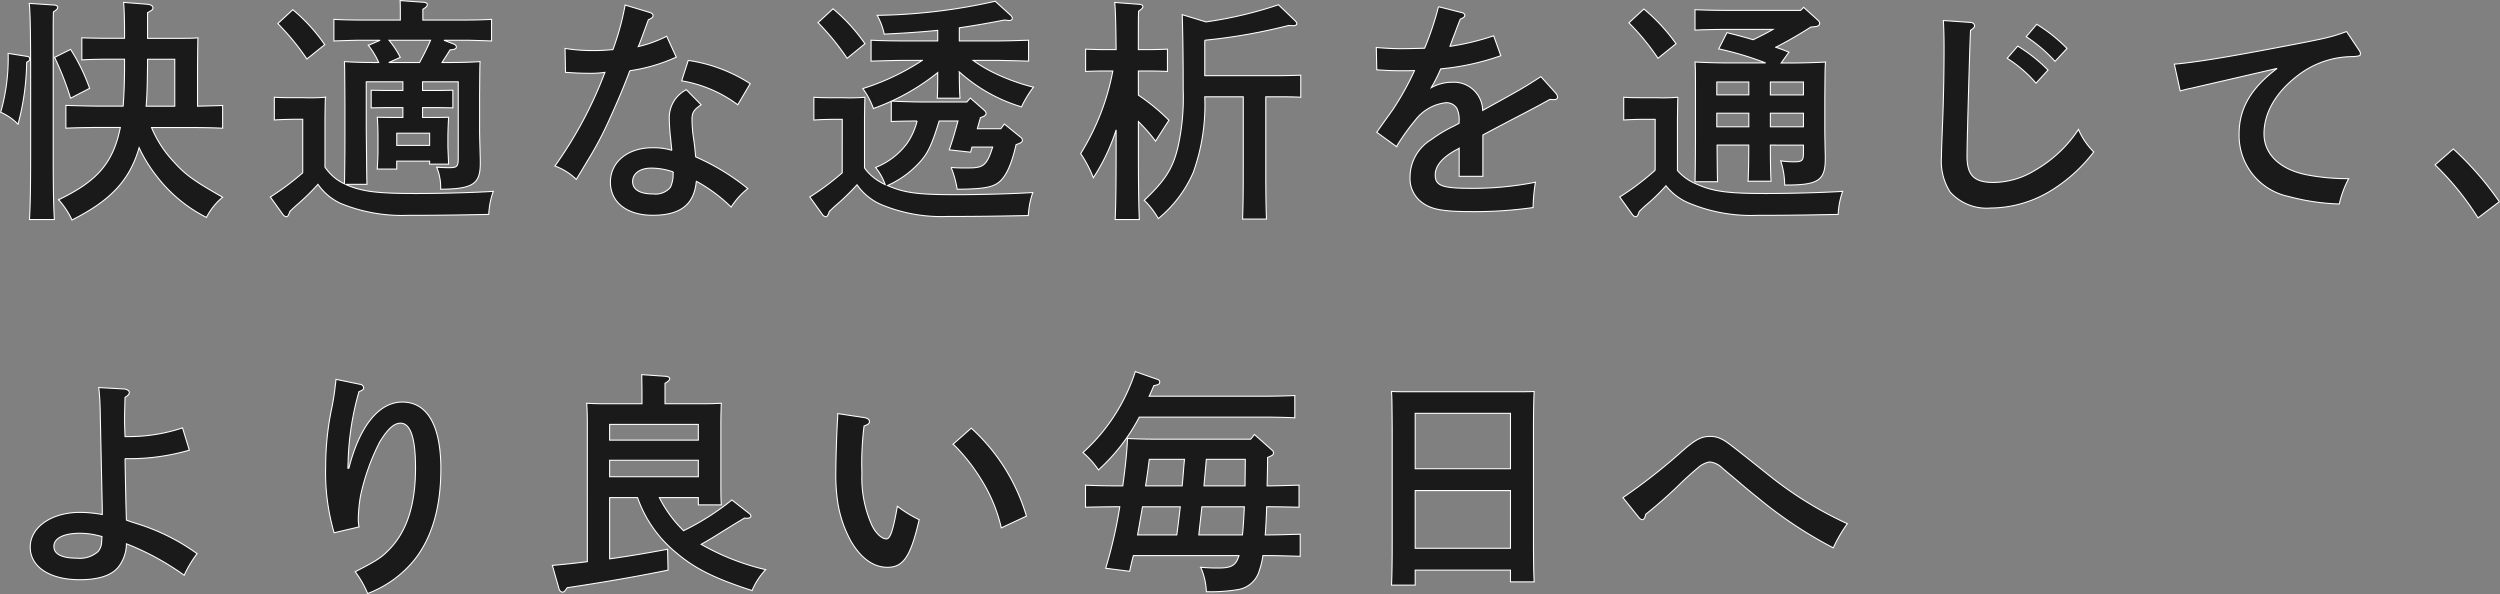 <svg xmlns="http://www.w3.org/2000/svg" width="234.362" height="55.714" viewBox="0 0 234.362 55.714">
  <rect x="0" y="0" width="234.362" height="55.714" fill="#808080" stroke="none"/>
  <path id="パス_4618" data-name="パス 4618" d="M18.876-12.54c.022-1.584.022-2.442.044-2.6-.594.044-.594.044-2.574.044H14.19v-2.4c.44-.242.506-.308.506-.44,0-.2-.176-.308-.506-.352l-2.244-.176c.066.748.088,1.76.088,2.794v.572H10.648c-.814,0-2-.022-2.618-.044v2.068c.66-.044,1.892-.066,2.618-.066h1.386v.616c0,1.43-.044,2.684-.132,3.784H9.614c-.968,0-2.222-.044-3.08-.066v2.134c.924-.044,2.156-.066,3.08-.066h2.024c-.682,3.454-2.31,5.1-5.786,6.776A7.383,7.383,0,0,1,7.106,1.936C10.582.176,12.474-1.65,13.4-4.84A13.606,13.606,0,0,0,15.026-2.2a13.563,13.563,0,0,0,4.686,3.894A6.051,6.051,0,0,1,21.23-.2c-2.772-1.584-3.5-2.112-4.642-3.388a10.555,10.555,0,0,1-2.024-3.146h3.608c.836,0,2.266.022,3.058.066V-8.8c-.572.022-1.54.044-2.354.066ZM16.742-8.734H14.058c.11-1.254.11-2.53.132-3.784v-.616h2.552Zm-15.62-4.95a18.426,18.426,0,0,1-.7,5.522A5.041,5.041,0,0,1,2.046-7.04a23.386,23.386,0,0,0,.814-5.808l.176-.11c.088-.066.11-.11.11-.176a.232.232,0,0,0-.22-.264Zm4.356.374a28.128,28.128,0,0,1,1.5,3.828l1.782-.924a17.537,17.537,0,0,0-1.782-3.652ZM3.1-18.37c.088.682.132,2.86.132,6.468v7.37c0,2.838-.022,4.994-.11,6.424H5.456c-.088-1.408-.11-3.542-.11-6.424V-11.9c0-4.906,0-4.906.022-5.676.286-.176.4-.286.4-.418,0-.11-.132-.22-.308-.22Zm36.872,7.348h3.344v7.15c0,.792-.11.9-.814.9-.33,0-.638,0-1.21-.044a4.829,4.829,0,0,1,.374,2.068c3.014-.022,3.718-.484,3.718-2.42V-3.7c-.022-.924-.066-2.222-.066-2.75V-9.68c.022-2.728.022-2.728.044-3.234-.836.066-2.09.088-3.256.088H41.8c.154-.264.4-.616.748-1.188.418-.022.594-.11.594-.264a.308.308,0,0,0-.2-.264l-.968-.374h1.848c.726,0,1.958.044,2.618.066v-2.024c-.66.044-1.782.066-2.618.066H40V-17.82c.308-.176.418-.308.418-.44s-.132-.2-.418-.22l-2.134-.154c.022.33.022.814.022,1.408v.418H34.3c-.858,0-1.98-.022-2.64-.066v2.024c.682-.022,1.914-.066,2.64-.066h1.694l-1.1.484a7.42,7.42,0,0,1,.968,1.606c-1.166,0-2.376-.022-3.212-.088.022.638.022.638.044,3.96V-5.7c0,1.342-.022,3.278-.044,4.246a4.7,4.7,0,0,1-.836-.506,5,5,0,0,1-.99-1.056v-4.6c.022-1.562.022-1.562.044-1.958a17.31,17.31,0,0,1-2.024.044h-.7c-.638,0-1.562,0-2.068-.044v2.134c.528-.044,1.5-.066,2.068-.066h.594v5.016A24.764,24.764,0,0,1,25.7-.22l1.188,1.65a.445.445,0,0,0,.308.2c.132,0,.22-.132.33-.484.286-.286.528-.506.682-.638a21.935,21.935,0,0,0,1.958-1.914A5.316,5.316,0,0,0,32.274.374,15.126,15.126,0,0,0,38.566,1.5c2.6,0,4.312-.022,7.612-.088A7.352,7.352,0,0,1,46.6-.748c-1.76.11-4.774.2-7.238.2-3.674,0-5.082-.176-6.622-.858H34.76c-.022-.924-.022-.924-.066-5.17v-4.444h3.432v.814h-1.65l-1.32-.022v1.65l1.32-.022h1.65v.924c-.946,0-1.628,0-2.4-.022.044.4.066,1.232.066,1.936v1.1c0,.506,0,.594-.066,1.826h1.826v-.748h3.08V-3.3h1.782c-.044-1.166-.066-1.32-.066-1.8v-.66c0-.7.044-1.54.066-1.936-.77.022-1.32.022-2.442.022V-8.6h1.54l1.3.022v-1.65l-1.3.022h-1.54ZM37.554-5.06V-6.2h3.08V-5.06Zm3.168-9.856a23.053,23.053,0,0,1-1.034,2.09H36.806l1.078-.484a8.454,8.454,0,0,0-1.056-1.606ZM26.4-16.478a23.024,23.024,0,0,1,2.728,3.322L30.8-14.5a15.92,15.92,0,0,0-2.992-3.278Zm38.3,6.2A2.948,2.948,0,0,0,63.1-7.546c0,.264.044,1.188.11,1.694.066.572.066.726.132,1.254a6.06,6.06,0,0,0-1.8-.242c-2.354,0-3.96,1.342-3.96,3.234s1.562,3.1,3.96,3.1c2.618,0,3.894-1.012,4.092-3.19A14.675,14.675,0,0,1,68.9.726a7.124,7.124,0,0,1,1.562-1.738,21.32,21.32,0,0,0-4.884-2.97c-.022-.176-.022-.176-.044-.44-.066-.682-.088-.814-.154-1.276A12.211,12.211,0,0,1,65.23-7.48c0-.66.176-.924.858-1.386Zm-1.254,7.7a2.809,2.809,0,0,1-.242,1.452A1.806,1.806,0,0,1,61.6-.506c-1.276,0-1.936-.418-1.936-1.166s.7-1.254,1.716-1.254A6.181,6.181,0,0,1,63.448-2.574ZM58.96-18.216a24.436,24.436,0,0,1-1.144,4.18c-.836.066-1.21.088-1.826.088a16.519,16.519,0,0,1-2.662-.2l.044,2.244c1.056.066,1.54.088,2.156.088a9.834,9.834,0,0,0,1.54-.088,38.37,38.37,0,0,1-4.686,8.778,5.7,5.7,0,0,1,2,1.254c.2-.33.528-.858.968-1.606A32.918,32.918,0,0,0,57.53-7.59c.792-1.716,1.474-3.388,1.87-4.466a15.842,15.842,0,0,0,4.356-1.276l-.9-1.958a11.658,11.658,0,0,1-2.662.968c.154-.33.418-1.078.946-2.508.33-.154.44-.242.44-.4,0-.132-.11-.22-.286-.286Zm5.3,7.106A12.171,12.171,0,0,1,69.52-8.866l1.166-1.98a14.521,14.521,0,0,0-5.808-2.178ZM93.7-13.024c.836,0,2.266.044,3.08.066v-1.958c-.77.022-2.2.066-3.08.066h-3.41v-1.232c1.386-.2,2.75-.44,4.224-.726.264.022.374.044.44.044.2,0,.308-.088.308-.22a.523.523,0,0,0-.176-.286l-1.43-1.3a53.515,53.515,0,0,1-11.066,1.32,6.266,6.266,0,0,1,.66,1.76c1.87-.088,3.5-.2,5.016-.352v.99h-3.19c-.968,0-2.222-.022-3.058-.066v1.958c.9-.022,2.134-.066,3.058-.066h1.738a22.248,22.248,0,0,1-5.566,2.64,7.764,7.764,0,0,1,.99,1.87,20.832,20.832,0,0,0,6.028-3.366c0,1.012,0,1.782-.044,2.4h2.134c-.044-.55-.066-1.386-.066-2.464a15.278,15.278,0,0,0,5.83,3.278,9.884,9.884,0,0,1,1.122-1.848,18.759,18.759,0,0,1-4.092-1.54,13.851,13.851,0,0,1-1.562-.968ZM79.31-2.486A24.764,24.764,0,0,1,76.274-.22l1.188,1.65a.445.445,0,0,0,.308.2c.132,0,.22-.132.33-.484.286-.286.528-.506.682-.638A21.669,21.669,0,0,0,80.7-1.364,5.411,5.411,0,0,0,82.9.462a14.613,14.613,0,0,0,6.248,1.144c2.574,0,4.312-.022,7.612-.088a7.655,7.655,0,0,1,.418-2.156c-1.76.11-4.752.2-7.216.2-3.52,0-4.8-.154-6.4-.858a9.012,9.012,0,0,0,2.926-2.09c.814-.858,1.188-1.606,1.914-3.96h1.76c-.418,1.54-.484,1.716-.814,2.706l2,.22c.044-.176.088-.33.132-.484h1.936c-.572,1.826-.924,1.958-2.376,1.958-.726,0-.99,0-1.518-.044A9.444,9.444,0,0,1,90.09-.946c2.464-.022,3.322-.176,3.938-.682.66-.55,1.166-1.672,1.584-3.5l.242-.088c.264-.11.352-.2.352-.33a.379.379,0,0,0-.176-.286L94.512-7.062l-.33.44h-2.2c.088-.352.2-.682.286-1.034l.176-.066c.264-.11.352-.2.352-.33,0-.11-.044-.176-.176-.308L91.322-9.5l-.33.374h-4c-.946,0-2.244-.044-3.08-.088V-7.3c.638-.022,1.606-.044,2.42-.044a6.281,6.281,0,0,1-.968,2.134,6.784,6.784,0,0,1-2.926,2.222,5.226,5.226,0,0,1,.9,1.606,5.622,5.622,0,0,1-.99-.594,4.382,4.382,0,0,1-.946-.968V-7.612c.022-1.562.022-1.562.044-1.958a17.31,17.31,0,0,1-2.024.044h-.7c-.638,0-1.562,0-2.068-.044v2.134c.528-.044,1.5-.066,2.068-.066h.594Zm-2.266-14.08a23.115,23.115,0,0,1,2.728,3.344l1.672-1.364a16.5,16.5,0,0,0-2.992-3.278Zm30.03,4.532h.968c.594,0,1.3.022,1.76.044v-2.09c-.484.022-1.276.044-1.76.044h-.968c0-2.86,0-2.97.022-3.608.286-.176.4-.308.4-.418,0-.132-.132-.22-.33-.22l-2.31-.176q.1.825.132,4.422h-1.122c-.462,0-1.254-.022-1.738-.044v2.09c.462-.022,1.144-.044,1.738-.044h.814a22.518,22.518,0,0,1-3.014,7.744,11.4,11.4,0,0,1,1.188,2.266,18.293,18.293,0,0,0,2.134-4.488v1.98c0,2.838-.022,4.994-.088,6.424h2.266c-.066-1.408-.088-3.542-.088-6.424v-2.75a13.838,13.838,0,0,1,1.606,1.826l1.254-1.958a18.508,18.508,0,0,0-2.86-2.354Zm4.114-5.28c.066,2.31.088,4.4.088,7.04a21.2,21.2,0,0,1-.484,5.346c-.484,2.046-1.21,3.168-3.168,5.016a7.636,7.636,0,0,1,1.32,1.716,11.52,11.52,0,0,0,3.278-4.334A18.639,18.639,0,0,0,113.3-9.614h3.608v6.952c0,2.024-.022,3.52-.066,4.51h2.244c-.044-.99-.066-2.486-.066-4.51V-9.614h1.1c.638,0,1.562,0,2.178.044v-2.068c-.616.022-1.54.044-2.178.044H113.3v-3.322a52.415,52.415,0,0,0,7.876-1.386,3.668,3.668,0,0,0,.418.022c.2,0,.33-.066.33-.2,0-.088-.066-.176-.176-.286l-1.54-1.474a38.21,38.21,0,0,1-6.8,1.606Zm29.194,1.98a23.366,23.366,0,0,1-4.092.99,2.671,2.671,0,0,1,.11-.308c.132-.374.132-.374.33-.88.33-.88.33-.88.528-1.364.286-.11.418-.22.418-.352a.28.28,0,0,0-.22-.242l-2.244-.572a29.128,29.128,0,0,1-1.3,3.894c-.638.022-1.87.044-2.156.044-.7,0-1.276-.022-2.376-.11l.044,2.09c.99.066,1.474.088,2.332.088.44,0,.77,0,1.21-.022A26.826,26.826,0,0,1,130.922-8.4c-1.166,1.628-1.166,1.628-1.5,2.112l1.848,1.342a20.21,20.21,0,0,1,1.738-2.442,4.209,4.209,0,0,1,2.9-1.672,1.181,1.181,0,0,1,1.012.506,2.44,2.44,0,0,1,.22,1.254v.176c-.066.022-.242.132-.506.264a12.562,12.562,0,0,0-2.09,1.254,4.117,4.117,0,0,0-2,3.5,2.783,2.783,0,0,0,1.122,2.4c.88.66,1.958.858,4.774.858A39.047,39.047,0,0,0,144.078.77a17.036,17.036,0,0,1,.22-2.376,29.871,29.871,0,0,1-6.072.572c-2.662,0-3.322-.242-3.322-1.254,0-.836.638-1.606,1.892-2.31a2.213,2.213,0,0,0,.352-.2v2.64h2.222V-6.028c.308-.176,1.606-.858,2.4-1.276,2.574-1.342,2.574-1.342,3.894-2.068a2.67,2.67,0,0,0,.4.022c.2,0,.308-.088.308-.242a.64.64,0,0,0-.176-.374l-1.386-1.54c-1.54.99-1.584,1.034-5.456,3.168a2.7,2.7,0,0,0-2.838-2.64,4.021,4.021,0,0,0-1.98.506,3.2,3.2,0,0,1,.2-.352,14.575,14.575,0,0,0,.682-1.408,23.288,23.288,0,0,0,5.632-1.232Zm29.04,10.252v.638c0,.814-.088.924-.9.924a8.737,8.737,0,0,1-1.232-.088,7.422,7.422,0,0,1,.374,2.266h.132c3.036,0,3.674-.44,3.674-2.464v-.286c-.022-.814-.044-2-.044-2.442V-9.306c.022-2.97.022-2.97.066-3.564-.858.044-2.112.088-3.278.088h-.88l.726-1.012c-.418-.176-.814-.33-1.232-.462a37.253,37.253,0,0,0,3.278-1.892l.418-.044c.264-.022.418-.132.418-.308,0-.088-.044-.176-.176-.308L169.444-18l-.286.286h-6.82c-.9,0-2.266-.022-3.08-.066v1.914c.814-.044,2.178-.066,3.08-.066h4.224c-.594.352-1.232.66-1.848.968-.748-.22-1.54-.44-2.464-.66l-.77,1.518a29.383,29.383,0,0,1,4.4,1.32h-3.322c-1.188,0-2.442-.044-3.3-.088.044.7.044.7.044,4.29v2.64c0,1.386-.022,3.344-.044,4.29h2.112c-.022-.77-.022-.9-.044-3.432h2.97c0,1.54-.022,2.618-.066,3.388h2.156c-.044-.7-.066-1.914-.066-3.388Zm-3.1-4.708V-11h3.1v1.21Zm0,1.716h3.1V-6.8h-3.1ZM164.3-6.8H161.3V-8.074H164.3Zm0-2.992H161.3V-11H164.3Zm-6.688,2.178c.022-1.562.022-1.562.044-1.958a16.805,16.805,0,0,1-2.024.044h-.99c-.638,0-1.562,0-2.068-.044v2.134c.528-.044,1.5-.066,2.068-.066h.88v4.774A25.266,25.266,0,0,1,152.2-.22l1.188,1.65a.445.445,0,0,0,.308.2c.132,0,.22-.132.33-.484.286-.286.528-.506.682-.638a17.693,17.693,0,0,0,1.826-1.782A5.355,5.355,0,0,0,158.642.33,15.043,15.043,0,0,0,165.066,1.5c2.6,0,4.312-.022,7.612-.088A7.352,7.352,0,0,1,173.1-.748c-1.76.11-4.752.2-7.26.2-3.608,0-4.972-.2-6.578-.946a4.6,4.6,0,0,1-1.65-1.21Zm-4.554-8.932a21.647,21.647,0,0,1,2.728,3.322l1.694-1.364a17.253,17.253,0,0,0-3.014-3.256Zm37.246,1.3a13.854,13.854,0,0,1,2.706,2.31l1.122-1.21a14.878,14.878,0,0,0-2.838-2.266Zm-1.782,2.024a12.278,12.278,0,0,1,2.706,2.332l1.122-1.232a14.7,14.7,0,0,0-2.838-2.244Zm-5.984-3.542c.044.77.066,1.562.066,2.552,0,2.2-.044,4.378-.11,6.314-.11,2.816-.132,3.322-.132,3.916a5.357,5.357,0,0,0,.814,3.3A4.626,4.626,0,0,0,187,.814,10.907,10.907,0,0,0,192.368-.66a14.76,14.76,0,0,0,4.268-3.784,6.724,6.724,0,0,1-1.43-2.112,12.094,12.094,0,0,1-4.07,3.828,7.544,7.544,0,0,1-3.872,1.144c-1.848,0-2.508-.66-2.508-2.486,0-1.144.242-9.966.33-11.77.286-.2.374-.286.374-.44,0-.176-.176-.308-.418-.308Zm37.8,1.034c-1.43.528-2.024.66-6.336,1.474-5.082.968-7.832,1.408-9.812,1.584l.55,2.508c.418-.11.55-.154,1.1-.264,1.232-.286,6.006-1.386,7.986-1.848-2.464,1.87-3.564,3.762-3.564,6.16a5.844,5.844,0,0,0,4.664,5.852,20.549,20.549,0,0,0,4.73.7,9.377,9.377,0,0,1,.88-2.376,20.144,20.144,0,0,1-4-.374c-2.464-.506-3.938-1.936-3.938-3.828,0-2.024,1.166-3.982,3.3-5.566a8.421,8.421,0,0,1,5.038-1.672c.616-.044.7-.088.7-.264,0-.132,0-.132-.154-.374Zm8.294,12.5a25.913,25.913,0,0,1,4.026,4.972l2-1.518a29.018,29.018,0,0,0-4.312-4.95ZM9.614,17.642c.066.55.11,1.122.132,1.98.132,6.2.2,9.306.2,9.372v.55a12.046,12.046,0,0,0-2.09-.2c-2.662,0-4.664,1.386-4.664,3.256,0,1.848,1.826,3.058,4.642,3.058,1.716,0,2.926-.374,3.586-1.144a3.6,3.6,0,0,0,.792-2.222,24.685,24.685,0,0,1,5.412,2.948,10.7,10.7,0,0,1,1.21-2.024,19.341,19.341,0,0,0-5.368-2.728c-.9-.286-.9-.286-1.254-.418-.022-.462-.022-.682-.044-1.386-.022-1.034-.044-1.848-.088-4.378a20.014,20.014,0,0,0,6.028-.792l-.638-2.09a16.064,16.064,0,0,1-5.39.814c-.044-1.232-.044-1.3-.044-1.8,0-.44.022-.88.044-1.87.308-.2.4-.308.4-.462,0-.176-.22-.308-.506-.33Zm.308,13.97c-.022.2-.022.352-.044.594a1.388,1.388,0,0,1-.33.814,2.572,2.572,0,0,1-1.98.616c-1.408,0-2.156-.374-2.156-1.1,0-.77.924-1.232,2.42-1.232a7.075,7.075,0,0,1,1.562.176C9.768,31.568,9.768,31.568,9.922,31.612Zm21.934-14.74c0,.066-.044.4-.11.968-.044.33-.088.682-.242,1.518a26.675,26.675,0,0,0-.616,5.7,20.078,20.078,0,0,0,.792,6.2l2.332-.55a4.93,4.93,0,0,1-.066-.682,14.315,14.315,0,0,1,.2-2.178,20.3,20.3,0,0,1,1.8-5.082c.748-1.232,1.342-1.782,1.958-1.782.946,0,1.408,1.408,1.408,4.2,0,3.366-.77,5.83-2.354,7.524-.814.858-1.166,1.1-3.3,2.2a9.4,9.4,0,0,1,1.166,2.046,10.412,10.412,0,0,0,4.356-3.124q2.508-3.135,2.508-8.58c0-4.048-1.276-6.248-3.608-6.248-2.2,0-4,2.244-5.016,6.2h-.088c0-.44.022-.528.022-.77a26.2,26.2,0,0,1,1.012-6.4c.33-.132.44-.22.44-.352a.351.351,0,0,0-.286-.33ZM65.824,27.96v.682H67.98c-.044-.506-.044-1.254-.044-2.288v-5.28c0-.7.022-1.562.044-1.958-.484.022-.946.044-1.584.044H62.7V17.246c.308-.176.44-.308.44-.44,0-.11-.132-.2-.4-.22l-2.222-.154.022,1.408v1.32H56.936c-.638,0-1.1-.022-1.584-.044.044.4.066,1.254.066,1.958V33.966c-1.034.132-2.09.242-3.278.352l.638,2.244a.409.409,0,0,0,.308.264c.132,0,.264-.132.44-.418,3.234-.484,6.468-1.034,9.46-1.65L62.942,32.8c-1.98.374-3.7.66-5.434.9V27.96h2.618a11.583,11.583,0,0,0,3.63,5.17c1.76,1.5,3.63,2.42,7.106,3.542a6.561,6.561,0,0,1,1.276-1.958,22.534,22.534,0,0,1-6.05-2.376c.594-.33,1.034-.594,1.738-1.034,1.518-.946,1.562-.968,2.332-1.43a.825.825,0,0,0,.22.022c.242,0,.374-.088.374-.2,0-.088-.044-.154-.154-.242L68.97,28.18a23.9,23.9,0,0,1-4.532,2.882,11.6,11.6,0,0,1-2.266-3.1Zm0-1.958H57.508v-1.54h8.316Zm0-3.432H57.508V21.1h8.316Zm13.068-2.486c0,.22,0,.22-.022.616-.066.99-.154,3.542-.154,4.62a17.516,17.516,0,0,0,.2,3.234,11.123,11.123,0,0,0,1.232,3.52c.946,1.606,2.112,2.42,3.41,2.42,1.5,0,2.178-1.034,2.97-4.466a11.761,11.761,0,0,1-2.046-1.254c-.4,2.266-.66,3.058-1.034,3.058-.418,0-.99-.528-1.342-1.254a10.862,10.862,0,0,1-.946-4.928,27.921,27.921,0,0,1,.2-4.4c.4-.154.506-.242.506-.418,0-.2-.2-.33-.484-.374Zm10.824,2.86a17.511,17.511,0,0,1,2.574,3.234,14.683,14.683,0,0,1,1.936,4.62l2.354-1.1a17.979,17.979,0,0,0-5.17-8.25ZM105.2,26.86c-.968,0-2.222-.022-3.08-.066v2.068c.924-.022,2.156-.044,3.08-.044h.132a42.892,42.892,0,0,1-1.32,5.764l2.244.286c.11-.484.22-.99.352-1.474h9.9c-.286.946-.726,1.166-1.958,1.166-.462,0-.616,0-1.628-.066a6.277,6.277,0,0,1,.528,2.288,15.478,15.478,0,0,0,2.97-.2,2.486,2.486,0,0,0,2-1.8,7.151,7.151,0,0,0,.33-1.386h.418c.9,0,2.266.044,3.08.066V31.392c-.814.022-2.178.066-3.08.066h-.2q.1-1.32.132-2.64c1.012,0,2.024.022,3.036.044V26.794c-.99.022-2,.066-2.992.066.022-.88.044-1.782.044-2.662.528-.22.55-.264.55-.44,0-.11-.022-.154-.176-.286l-1.606-1.43-.352.44h-9.218c-.638,0-1.518-.022-2.332-.066-.044,1.276-.22,2.838-.44,4.444Zm1.8,4.6.462-2.64h3.542c-.11.88-.2,1.76-.33,2.64Zm.748-4.6c.132-.792.242-1.628.352-2.486h3.3c-.088.836-.132,1.65-.22,2.486Zm4.994,4.6c.088-.88.2-1.76.286-2.64h3.982c-.044.88-.088,1.76-.176,2.64Zm.484-4.6c.066-.836.154-1.65.22-2.486h3.652c0,.836-.022,1.65-.022,2.486Zm5.434-6.446c.9,0,2.266.022,3.08.066V18.39c-.814.044-2.178.066-3.08.066H108.086c.154-.308.286-.638.44-.99.44-.088.55-.154.55-.33,0-.154-.066-.22-.352-.308l-1.936-.682a17.421,17.421,0,0,1-4.906,7.59,8.4,8.4,0,0,1,1.452,1.628,17.834,17.834,0,0,0,3.828-4.95Zm14.366,14.344h8.932v1.1h2.222c-.044-.836-.066-2.024-.066-3.872V21.514c0-1.32.022-2.816.066-3.5-.594.022-1.122.022-1.87.022h-9.636c-.748,0-1.276,0-1.87-.022.044.7.044.7.066,3.5v10.8c0,1.738-.022,3.036-.066,3.85h2.222Zm8.932-2.046h-8.932V27.3h8.932Zm0-7.458h-8.932V20.062h8.932ZM154,29.83a.485.485,0,0,0,.33.2c.132,0,.242-.176.308-.506a41.043,41.043,0,0,0,3.344-2.97c.484-.462,1.1-1.012,1.5-1.342a2.311,2.311,0,0,1,1.122-.594,1.937,1.937,0,0,1,1.21.572c.7.594.7.594.946.792,1.672,1.43,1.716,1.452,2.508,2.09a39.689,39.689,0,0,0,6.952,4.6,13.247,13.247,0,0,1,1.32-2.266,34.975,34.975,0,0,1-6.952-4.224c-4.334-3.454-4.334-3.454-4.862-3.718a2.224,2.224,0,0,0-1.034-.242c-.836,0-1.386.286-2.618,1.364A54.219,54.219,0,0,1,152.5,27.96Z" transform="translate(-0.359 18.688)" fill="#1a1a1a" stroke="#fff" stroke-width="0.1"/>
</svg>
